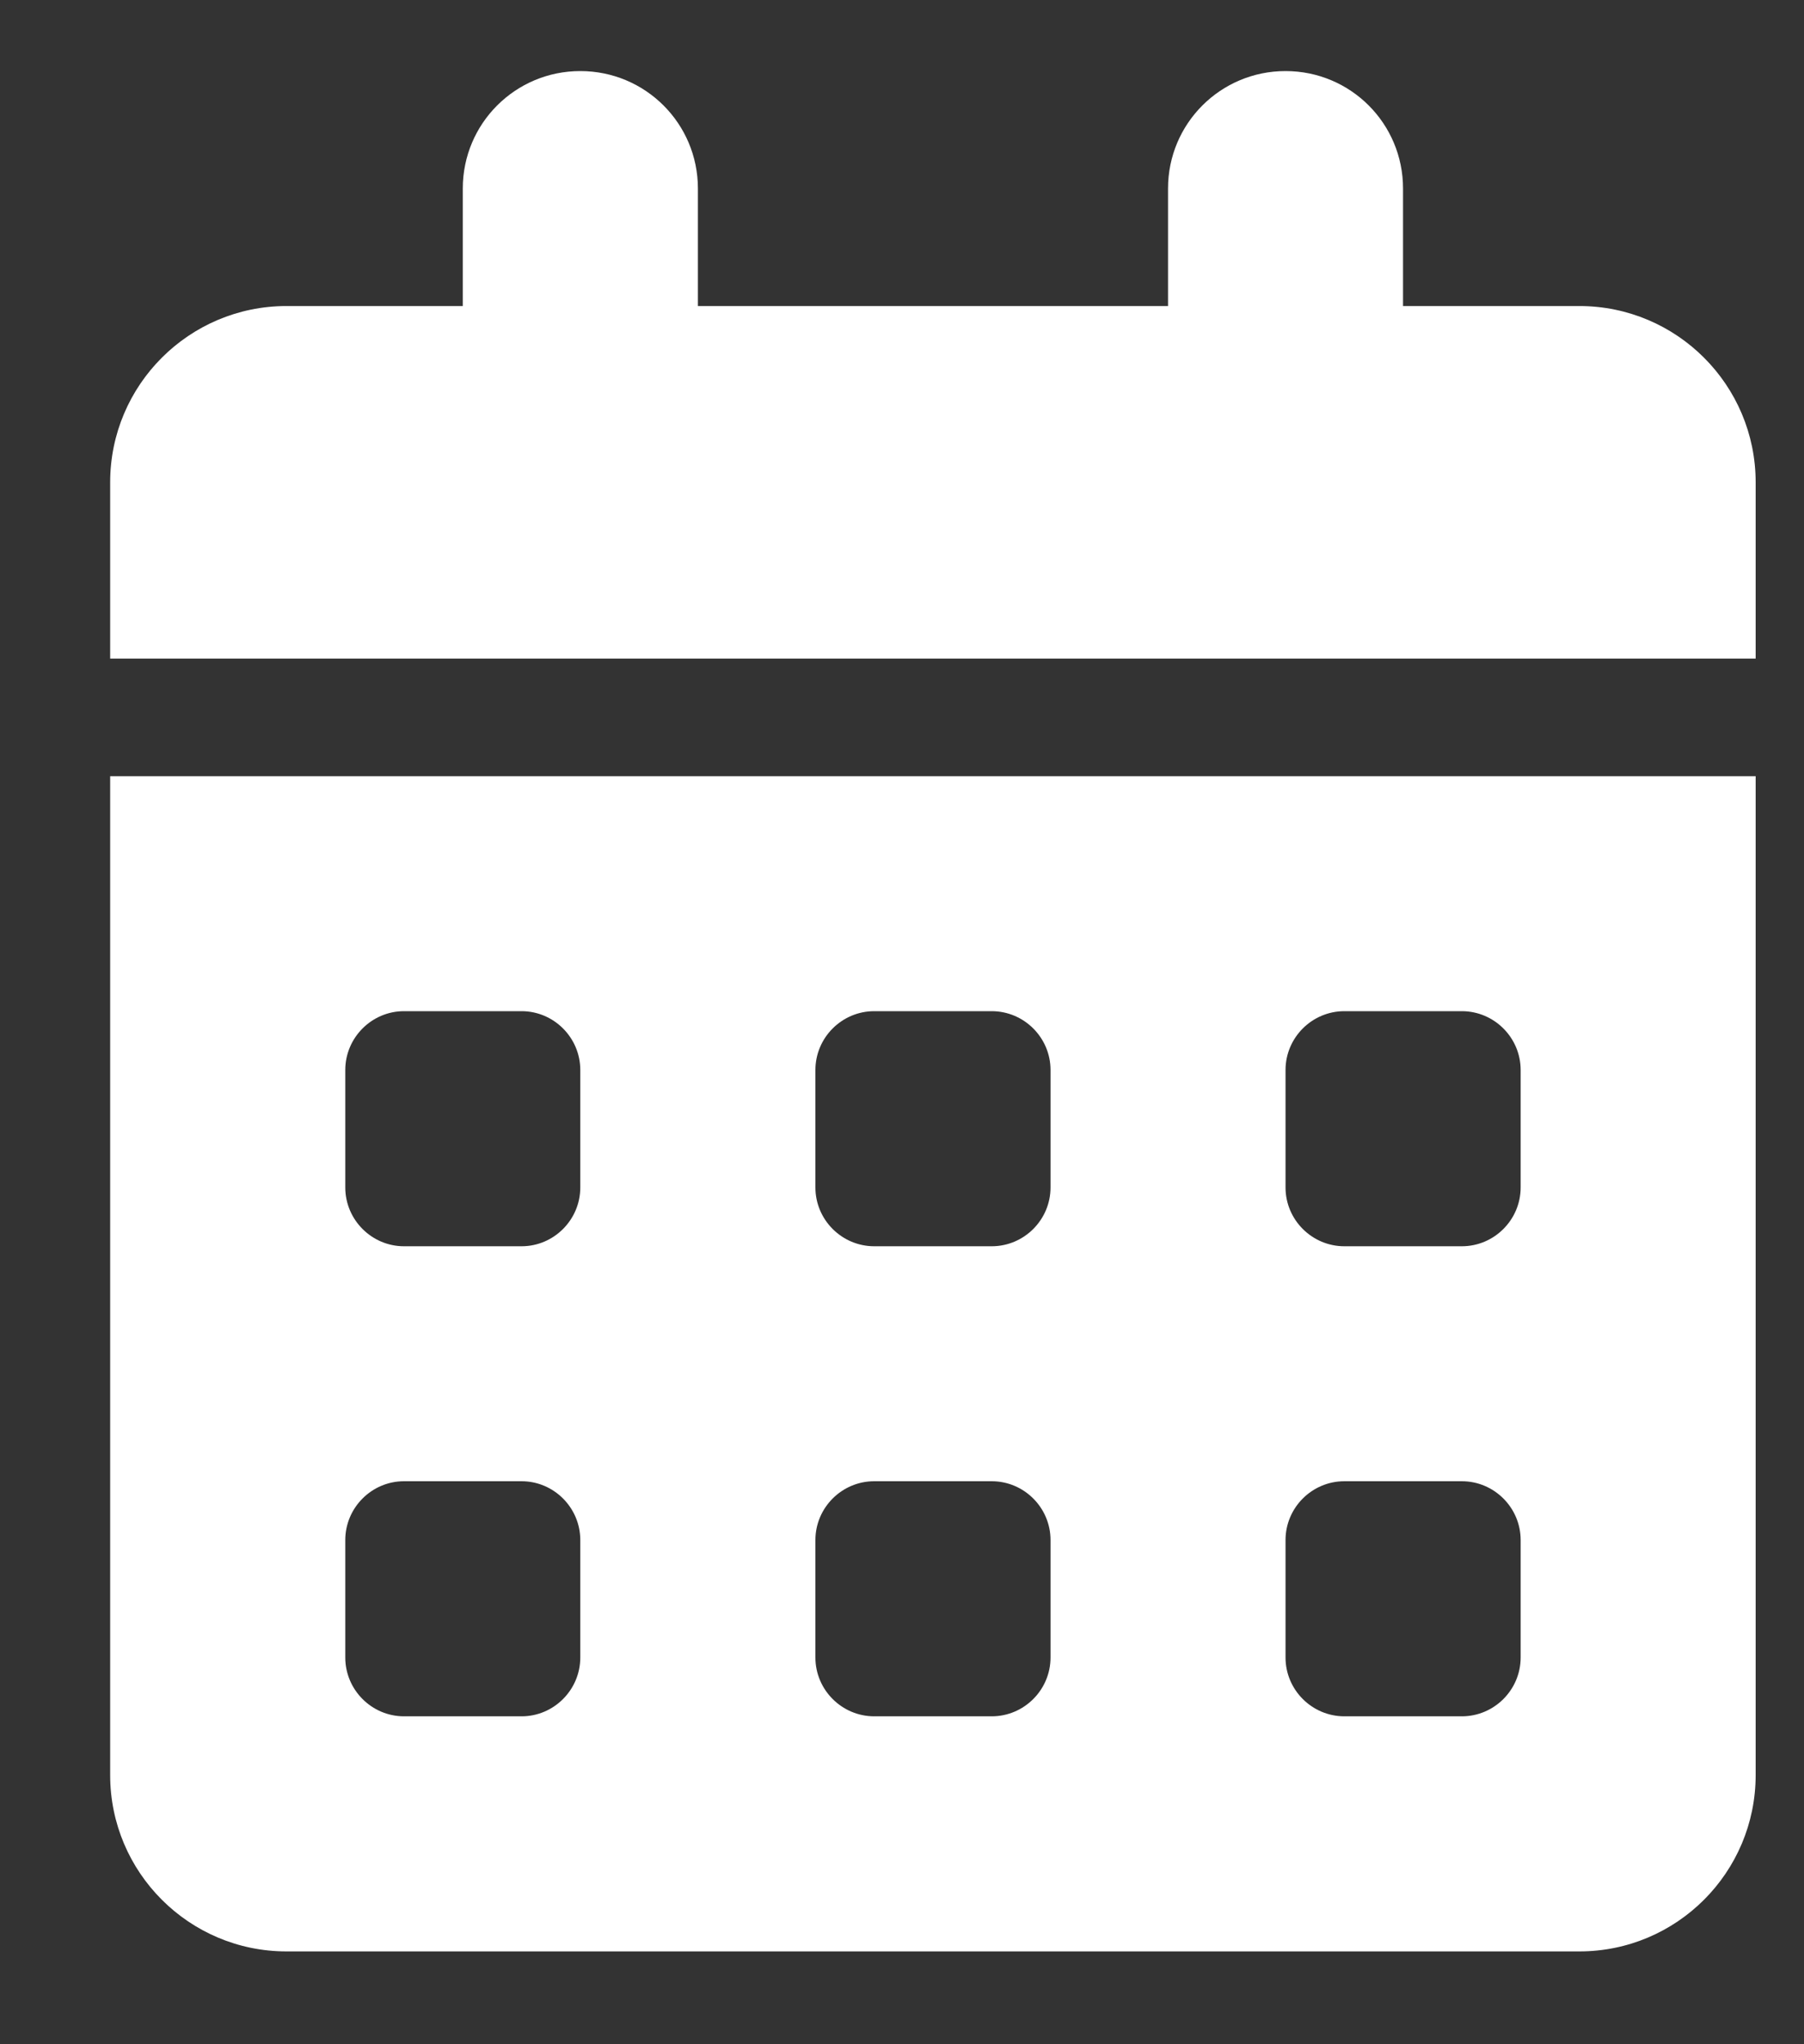 <svg width="15" height="17" viewBox="0 0 15 17" fill="none" xmlns="http://www.w3.org/2000/svg">
<rect x="0" y="0" width="15" height="17" fill="#333333" stroke="none"/>
<g clip-path="url(#clip0_108_16)">
<path d="M4.825 0.591C5.366 0.591 5.803 1.027 5.803 1.568V2.545H9.712V1.568C9.712 1.027 10.149 0.591 10.689 0.591C11.23 0.591 11.666 1.027 11.666 1.568V2.545H13.132C13.942 2.545 14.598 3.202 14.598 4.011V5.477H0.916V4.011C0.916 3.202 1.573 2.545 2.382 2.545H3.848V1.568C3.848 1.027 4.285 0.591 4.825 0.591ZM0.916 6.455H14.598V14.762C14.598 15.571 13.942 16.228 13.132 16.228H2.382C1.573 16.228 0.916 15.571 0.916 14.762V6.455ZM2.871 8.898V9.875C2.871 10.144 3.091 10.364 3.359 10.364H4.337C4.605 10.364 4.825 10.144 4.825 9.875V8.898C4.825 8.629 4.605 8.409 4.337 8.409H3.359C3.091 8.409 2.871 8.629 2.871 8.898ZM6.78 8.898V9.875C6.78 10.144 7 10.364 7.269 10.364H8.246C8.515 10.364 8.735 10.144 8.735 9.875V8.898C8.735 8.629 8.515 8.409 8.246 8.409H7.269C7 8.409 6.78 8.629 6.78 8.898ZM11.178 8.409C10.909 8.409 10.689 8.629 10.689 8.898V9.875C10.689 10.144 10.909 10.364 11.178 10.364H12.155C12.424 10.364 12.644 10.144 12.644 9.875V8.898C12.644 8.629 12.424 8.409 12.155 8.409H11.178ZM2.871 12.807V13.784C2.871 14.053 3.091 14.273 3.359 14.273H4.337C4.605 14.273 4.825 14.053 4.825 13.784V12.807C4.825 12.538 4.605 12.318 4.337 12.318H3.359C3.091 12.318 2.871 12.538 2.871 12.807ZM7.269 12.318C7 12.318 6.78 12.538 6.78 12.807V13.784C6.78 14.053 7 14.273 7.269 14.273H8.246C8.515 14.273 8.735 14.053 8.735 13.784V12.807C8.735 12.538 8.515 12.318 8.246 12.318H7.269ZM10.689 12.807V13.784C10.689 14.053 10.909 14.273 11.178 14.273H12.155C12.424 14.273 12.644 14.053 12.644 13.784V12.807C12.644 12.538 12.424 12.318 12.155 12.318H11.178C10.909 12.318 10.689 12.538 10.689 12.807Z" fill="white"/>
</g>
<defs>
<clipPath id="clip0_108_16">
<rect width="13.682" height="15.637" fill="white" transform="translate(0.916 0.591)"/>
</clipPath>
</defs>
</svg>
